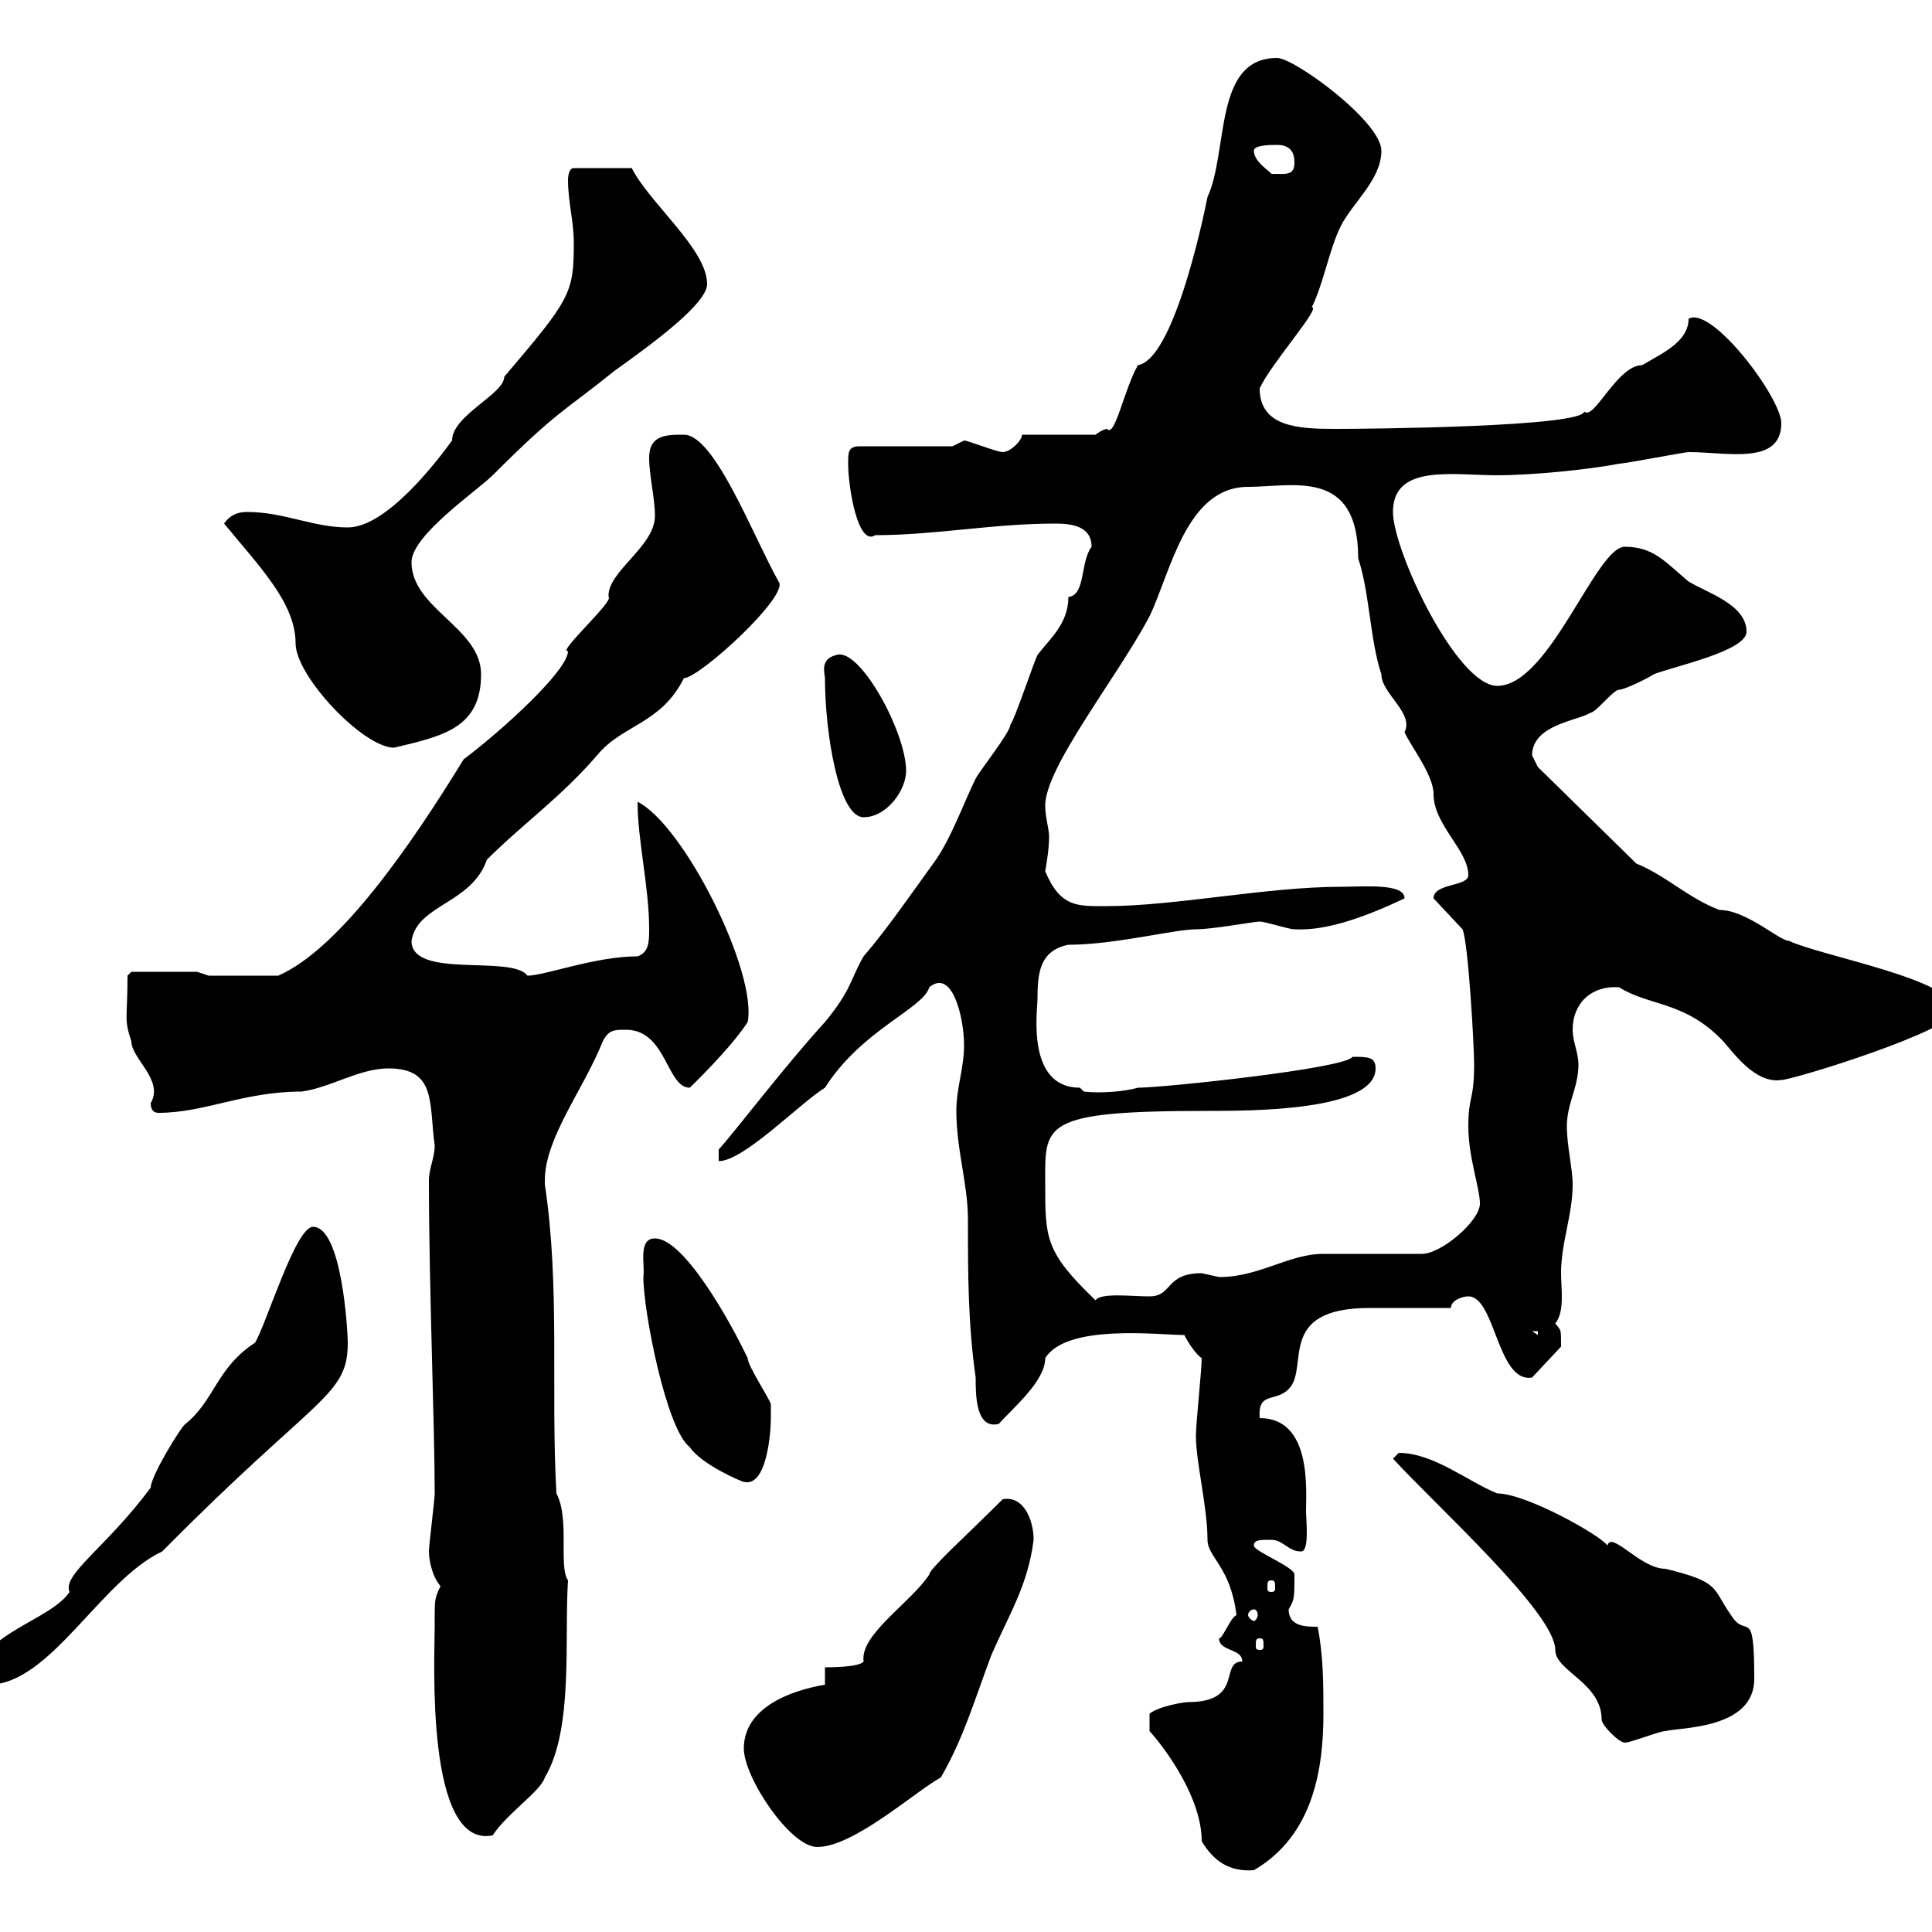 <svg xmlns="http://www.w3.org/2000/svg" xmlns:xlink="http://www.w3.org/1999/xlink" width="300" height="300"><path d="M186.60 285.90C188.40 288.90 190.80 290.70 194.70 290.40C204 285 205.50 274.50 205.50 266.10C205.50 261.60 205.50 257.10 204.60 252.60C202.80 252.60 200.10 252.60 200.10 249.90C201 248.40 201 248.10 201 244.50C201 243.30 194.70 240.90 194.70 240C194.70 239.10 195.60 239.10 197.40 239.10C199.20 239.10 200.10 240.90 201.90 240.90C203.40 241.20 202.80 236.10 202.80 234.60C202.80 231.30 203.70 220.20 195.60 220.20C195.30 216 198 217.80 200.10 215.70C203.40 212.40 198 203.10 212.70 203.10C214.50 203.10 223.50 203.10 225.30 203.10C225.30 201.90 227.10 201.30 228 201.30C232.20 201.30 232.50 214.80 237.90 213.90L242.40 209.10C242.40 206.10 242.40 206.70 241.50 205.50C243 203.70 242.40 200.10 242.40 197.70C242.40 192.90 244.20 188.70 244.20 183.90C244.20 181.50 243.30 177.90 243.30 174.90C243.30 171.30 245.10 168.90 245.10 165.30C245.10 163.50 244.20 161.70 244.20 159.90C244.20 155.70 247.20 153 251.40 153.30C256.20 156.30 261.60 155.40 267.60 161.70C269.40 163.80 272.70 168.30 276.60 167.70C278.40 167.70 303.60 159.90 303.60 156.90C303.60 152.10 282.90 148.50 277.80 146.10C276.30 146.10 271.20 141.30 267 141.30C262.20 139.50 258.60 135.90 254.10 134.10L238.80 119.10C238.80 119.10 237.90 117.30 237.90 117.30C237.90 112.50 245.10 111.90 246.90 110.70C247.80 110.70 250.50 107.10 251.40 107.10C252.30 107.10 255.90 105.30 256.80 104.70C259.80 103.50 271.20 101.10 271.20 98.10C271.20 93.90 265.20 92.10 262.20 90.30C258.60 87.30 256.80 84.90 252.30 84.90C247.80 84.90 240.60 106.50 232.50 106.50C226.20 106.50 216.30 85.50 216.30 79.50C216.30 72 225.60 73.80 232.50 73.80C237.90 73.80 246.90 72.90 251.40 72C252.30 72 261.60 70.20 262.20 70.20C268.20 70.20 276.60 72.30 276.60 65.70C276.60 61.80 265.80 47.40 262.20 49.50C262.20 53.10 258 54.90 255 56.70C251.10 56.70 247.50 65.40 246 63.90C245.70 66.30 212.40 66.60 207.30 66.60C201.60 66.60 195.60 66.30 195.60 60.30C197.40 56.40 205.20 47.70 203.70 47.70C205.50 44.10 206.40 38.70 208.20 35.10C210 31.50 214.50 27.90 214.50 23.40C214.50 18.90 201 9 198.30 9C188.40 9 190.80 23.40 187.50 30.60C186.60 35.10 182.10 55.80 176.70 56.70C174.60 60.30 173.10 68.10 171.90 66.60C171.30 66.60 170.10 67.50 170.10 67.50L158.70 67.50C158.70 68.40 156.90 70.20 155.70 70.20C154.80 70.20 150.30 68.40 149.70 68.40C149.70 68.40 147.90 69.30 147.90 69.30L133.50 69.30C131.70 69.30 131.70 70.20 131.70 72C131.70 75.60 133.20 84.90 135.90 83.10C145.20 83.10 154.20 81.30 163.80 81.30C166.20 81.30 169.50 81.60 169.50 84.90C167.70 87.30 168.60 92.40 165.90 92.70C165.90 96.90 162.90 99.30 161.10 101.70C160.50 102.90 157.50 111.90 156.90 112.50C156.90 113.70 152.10 119.70 151.50 120.90C149.70 124.50 147.60 130.50 144.90 134.10C141 139.50 137.70 144.30 134.10 148.50C132 152.10 132.30 153.60 128.10 158.70C121.80 165.60 114.30 175.50 111.60 178.50L111.60 180.30C115.50 180.30 124.20 171.30 128.10 168.90C133.80 159.90 143.40 156.60 144.30 153.30C147.90 150.30 149.70 158.10 149.70 162.30C149.70 165.90 148.50 168.90 148.50 172.50C148.50 178.50 150.30 183.90 150.30 189.30C150.30 197.70 150.30 205.50 151.50 213.90C151.50 216.60 151.50 222 155.10 221.10C157.20 218.70 162.30 214.50 162.30 210.90C165.60 205.50 180 207.30 183.90 207.30C184.50 208.50 185.70 210.30 186.60 210.90C186.60 212.70 185.70 221.10 185.70 222.90C185.70 227.10 187.50 234 187.50 239.10C187.50 241.80 191.10 243.30 192 250.80C191.10 251.10 189.90 254.40 189.30 254.40C189.30 256.50 192.90 255.90 192.90 258C189.30 258 193.20 264.30 184.50 264.30C183.90 264.30 180 264.90 178.50 266.10L178.50 268.80C181.20 271.80 186.60 279.30 186.60 285.90ZM115.50 271.50C115.50 276 122.70 286.80 126.90 286.80C132.60 286.80 142.20 278.10 146.10 276C149.70 269.70 151.20 264.30 153.90 257.10C156.60 250.80 159.60 246.30 160.50 239.10C160.50 236.10 159 232.20 155.70 232.80C150 238.50 144.30 243.60 144.30 244.50C141.30 249 133.50 253.80 134.10 258C133.50 258.90 128.70 258.90 128.10 258.90L128.10 261.60C122.70 262.50 115.50 265.20 115.50 271.50ZM67.50 250.80C67.50 250.80 67.50 252.60 67.50 252.60C67.50 257.40 66 287.10 76.50 285C78.60 281.70 84 278.10 84.60 276C89.10 268.50 87.60 254.40 88.20 245.40C86.70 243.30 88.50 235.80 86.40 231.90C85.50 216 87 199.80 84.60 183.90C84.60 183.90 84.60 183.90 84.60 183.30C84.60 176.70 90.60 169.20 93.60 161.70C94.50 159.90 95.40 159.90 97.20 159.90C103.50 159.90 103.50 168.90 107.10 168.90C106.80 169.20 113.40 162.90 116.10 158.70C117.60 150.90 106.20 128.10 99 124.50C99 130.50 100.80 137.70 100.80 144.30C100.80 146.10 100.80 147.90 99 148.50C92.40 148.50 84.60 151.50 81.90 151.50C79.50 148.20 63.90 152.10 63.90 146.10C64.80 140.40 73.20 140.40 75.60 133.50C81.30 127.80 87 123.90 92.70 117.30C96.60 112.50 102.60 112.50 106.20 105.30C108.60 105.30 122.70 92.40 120.90 90.30C117 83.40 111 67.50 106.20 67.50C103.50 67.50 100.80 67.50 100.80 71.10C100.80 73.80 101.70 77.40 101.70 80.10C101.70 84.90 94.20 88.80 94.50 92.70C95.40 93.30 86.40 101.40 88.20 101.10C88.20 104.10 78 113.40 72 117.90C63.90 131.10 52.80 147.30 43.20 151.50L32.40 151.50L30.60 150.90L20.40 150.90L19.80 151.50C19.80 158.40 19.20 158.10 20.40 161.70C20.40 164.40 25.50 167.70 23.40 171.30C23.40 172.50 24 172.80 24.60 172.80C31.80 172.80 37.80 169.50 46.80 169.50C51.30 168.90 55.80 165.90 60.30 165.90C67.80 165.90 66.60 171.30 67.50 177.90C67.50 179.70 66.60 181.50 66.60 183.30C66.60 199.50 67.50 221.40 67.50 231.90C67.50 232.80 66.60 240 66.60 240.90C66.60 241.80 66.90 244.50 68.40 246.30C67.50 248.10 67.50 248.70 67.50 250.80ZM216.30 226.50C223.50 234.30 241.50 250.50 241.50 256.20C241.50 259.50 248.70 261.30 248.70 267C248.70 267.90 251.40 270.60 252.30 270.60C253.20 270.60 257.70 268.80 258.60 268.80C261 268.20 272.40 268.50 272.40 260.70C272.40 249 271.20 254.70 268.80 250.80C265.80 246.60 267.30 245.70 258.60 243.60C254.70 243.60 250.20 237.60 249.60 240C248.70 238.50 237 231.90 232.50 231.90C228 230.10 222.60 225.60 217.20 225.60C217.20 225.60 216.30 226.50 216.30 226.50ZM-3.60 260.70C-3.60 261.60-3 261.60-1.80 261.60C7.80 261.60 15.60 245.40 25.20 240.90C49.20 216.60 54 216.90 54 208.50C54 206.70 53.10 190.50 48.60 190.50C45.90 190.50 41.40 205.50 39.60 208.50C33.60 212.40 33.30 217.50 28.80 221.10C28.20 221.40 23.40 229.20 23.40 231C16.50 240.30 9.60 244.50 10.80 247.20C7.80 251.70-3.60 253.80-3.60 260.70ZM195.60 254.40C196.20 254.40 196.20 254.70 196.20 255.60C196.20 255.90 196.20 256.20 195.60 256.20C195 256.20 195 255.90 195 255.60C195 254.70 195 254.40 195.60 254.40ZM194.70 249.90C195 249.90 195.30 250.20 195.30 250.80C195.30 251.10 195 251.70 194.70 251.70C194.40 251.70 193.80 251.10 193.80 250.80C193.80 250.20 194.40 249.90 194.70 249.90ZM197.40 245.40C198 245.40 198 245.70 198 246.60C198 246.90 198 247.20 197.40 247.20C196.80 247.20 196.80 246.90 196.80 246.60C196.80 245.70 196.80 245.40 197.40 245.40ZM99.90 198.30C99.90 203.70 103.50 222 107.10 224.70C108.90 227.40 115.20 230.10 115.50 230.10C119.10 231 119.70 222.30 119.70 220.20C119.70 219.30 119.70 218.10 119.70 218.10C119.70 217.50 116.10 212.10 116.10 210.90C113.40 205.20 106.20 192.30 101.70 192.30C99 192.30 100.20 196.50 99.90 198.30ZM237.90 206.70L238.80 206.70L238.80 207.30ZM162.30 183.90C162.30 174.60 161.40 172.50 187.50 172.50C194.40 172.50 213.60 172.50 213.60 165.90C213.60 164.10 212.40 164.10 210 164.10C209.10 165.90 180.60 168.90 176.70 168.90C174.60 169.50 171 169.80 168.30 169.50C168.30 169.50 167.70 168.90 167.70 168.90C159.30 168.90 161.10 156.90 161.10 155.10C161.10 151.20 161.40 147.60 165.90 146.70C173.10 146.70 182.40 144.30 185.70 144.30C188.40 144.30 194.70 143.10 195.60 143.10C196.50 143.10 200.10 144.30 201 144.30C206.10 144.60 212.40 142.20 218.10 139.50C218.10 137.10 211.80 137.70 208.20 137.70C196.80 137.70 182.40 140.70 171.90 140.70C167.40 140.70 164.70 141 162.30 135.30C162.60 133.50 162.90 131.70 162.90 129.90C162.90 128.70 162.30 126.90 162.30 125.10C162.30 119.10 173.40 105.30 178.50 95.70C181.80 88.80 184.20 75.60 193.80 75.60C200.70 75.60 210.90 72.60 210.90 86.70C212.70 92.10 212.70 99.30 214.50 104.70C214.50 107.70 219.60 110.70 218.10 113.70C219 115.80 222.60 120.30 222.60 123.30C222.60 128.10 228 132 228 135.90C228 137.70 222.60 137.10 222.60 139.50L227.10 144.30C228 146.40 228.90 162.30 228.90 165.30C228.90 171 228 170.10 228 174.90C228 179.70 229.80 184.50 229.80 186.90C229.80 189.60 223.80 194.70 220.80 194.70C218.10 194.70 208.20 194.70 205.50 194.70C200.10 194.70 195.60 198.30 189.30 198.30C189.30 198.30 186.60 197.70 186.60 197.70C180.90 197.70 182.10 201.30 178.50 201.30C175.50 201.30 171 200.70 170.10 201.90C162.30 194.40 162.30 192.30 162.30 183.90ZM128.10 105.30C128.10 113.70 130.20 126.90 134.10 126.90C137.70 126.90 140.70 122.70 140.70 119.70C140.70 113.70 133.50 100.50 129.90 101.70C127.20 102.30 128.10 104.70 128.10 105.30ZM34.80 81.30C40.20 87.90 45.90 93.60 45.90 99.90C45.90 105 56.40 116.10 61.20 116.10C68.70 114.30 74.70 113.10 74.70 104.70C74.70 97.50 63.90 94.50 63.90 87.30C63.90 83.10 74.10 76.20 76.50 73.80C86.70 63.60 87.60 63.90 95.40 57.60C101.70 53.10 109.80 47.10 109.80 44.10C109.80 38.70 100.80 31.50 98.10 26.10L89.10 26.10C88.20 26.10 88.20 27.90 88.20 27.90C88.20 31.50 89.10 34.20 89.10 37.80C89.10 45.60 88.50 46.50 78.30 58.50C78.30 61.20 70.20 64.50 70.20 68.40C67.80 71.70 60 81.90 54 81.90C48.60 81.90 44.10 79.50 38.40 79.50C37.80 79.50 36 79.50 34.80 81.30ZM194.70 23.40C194.70 22.50 197.40 22.50 198.30 22.50C200.10 22.50 201 23.40 201 25.20C201 27.30 199.80 27 197.40 27C197.40 26.70 194.70 25.20 194.70 23.40Z"/></svg>